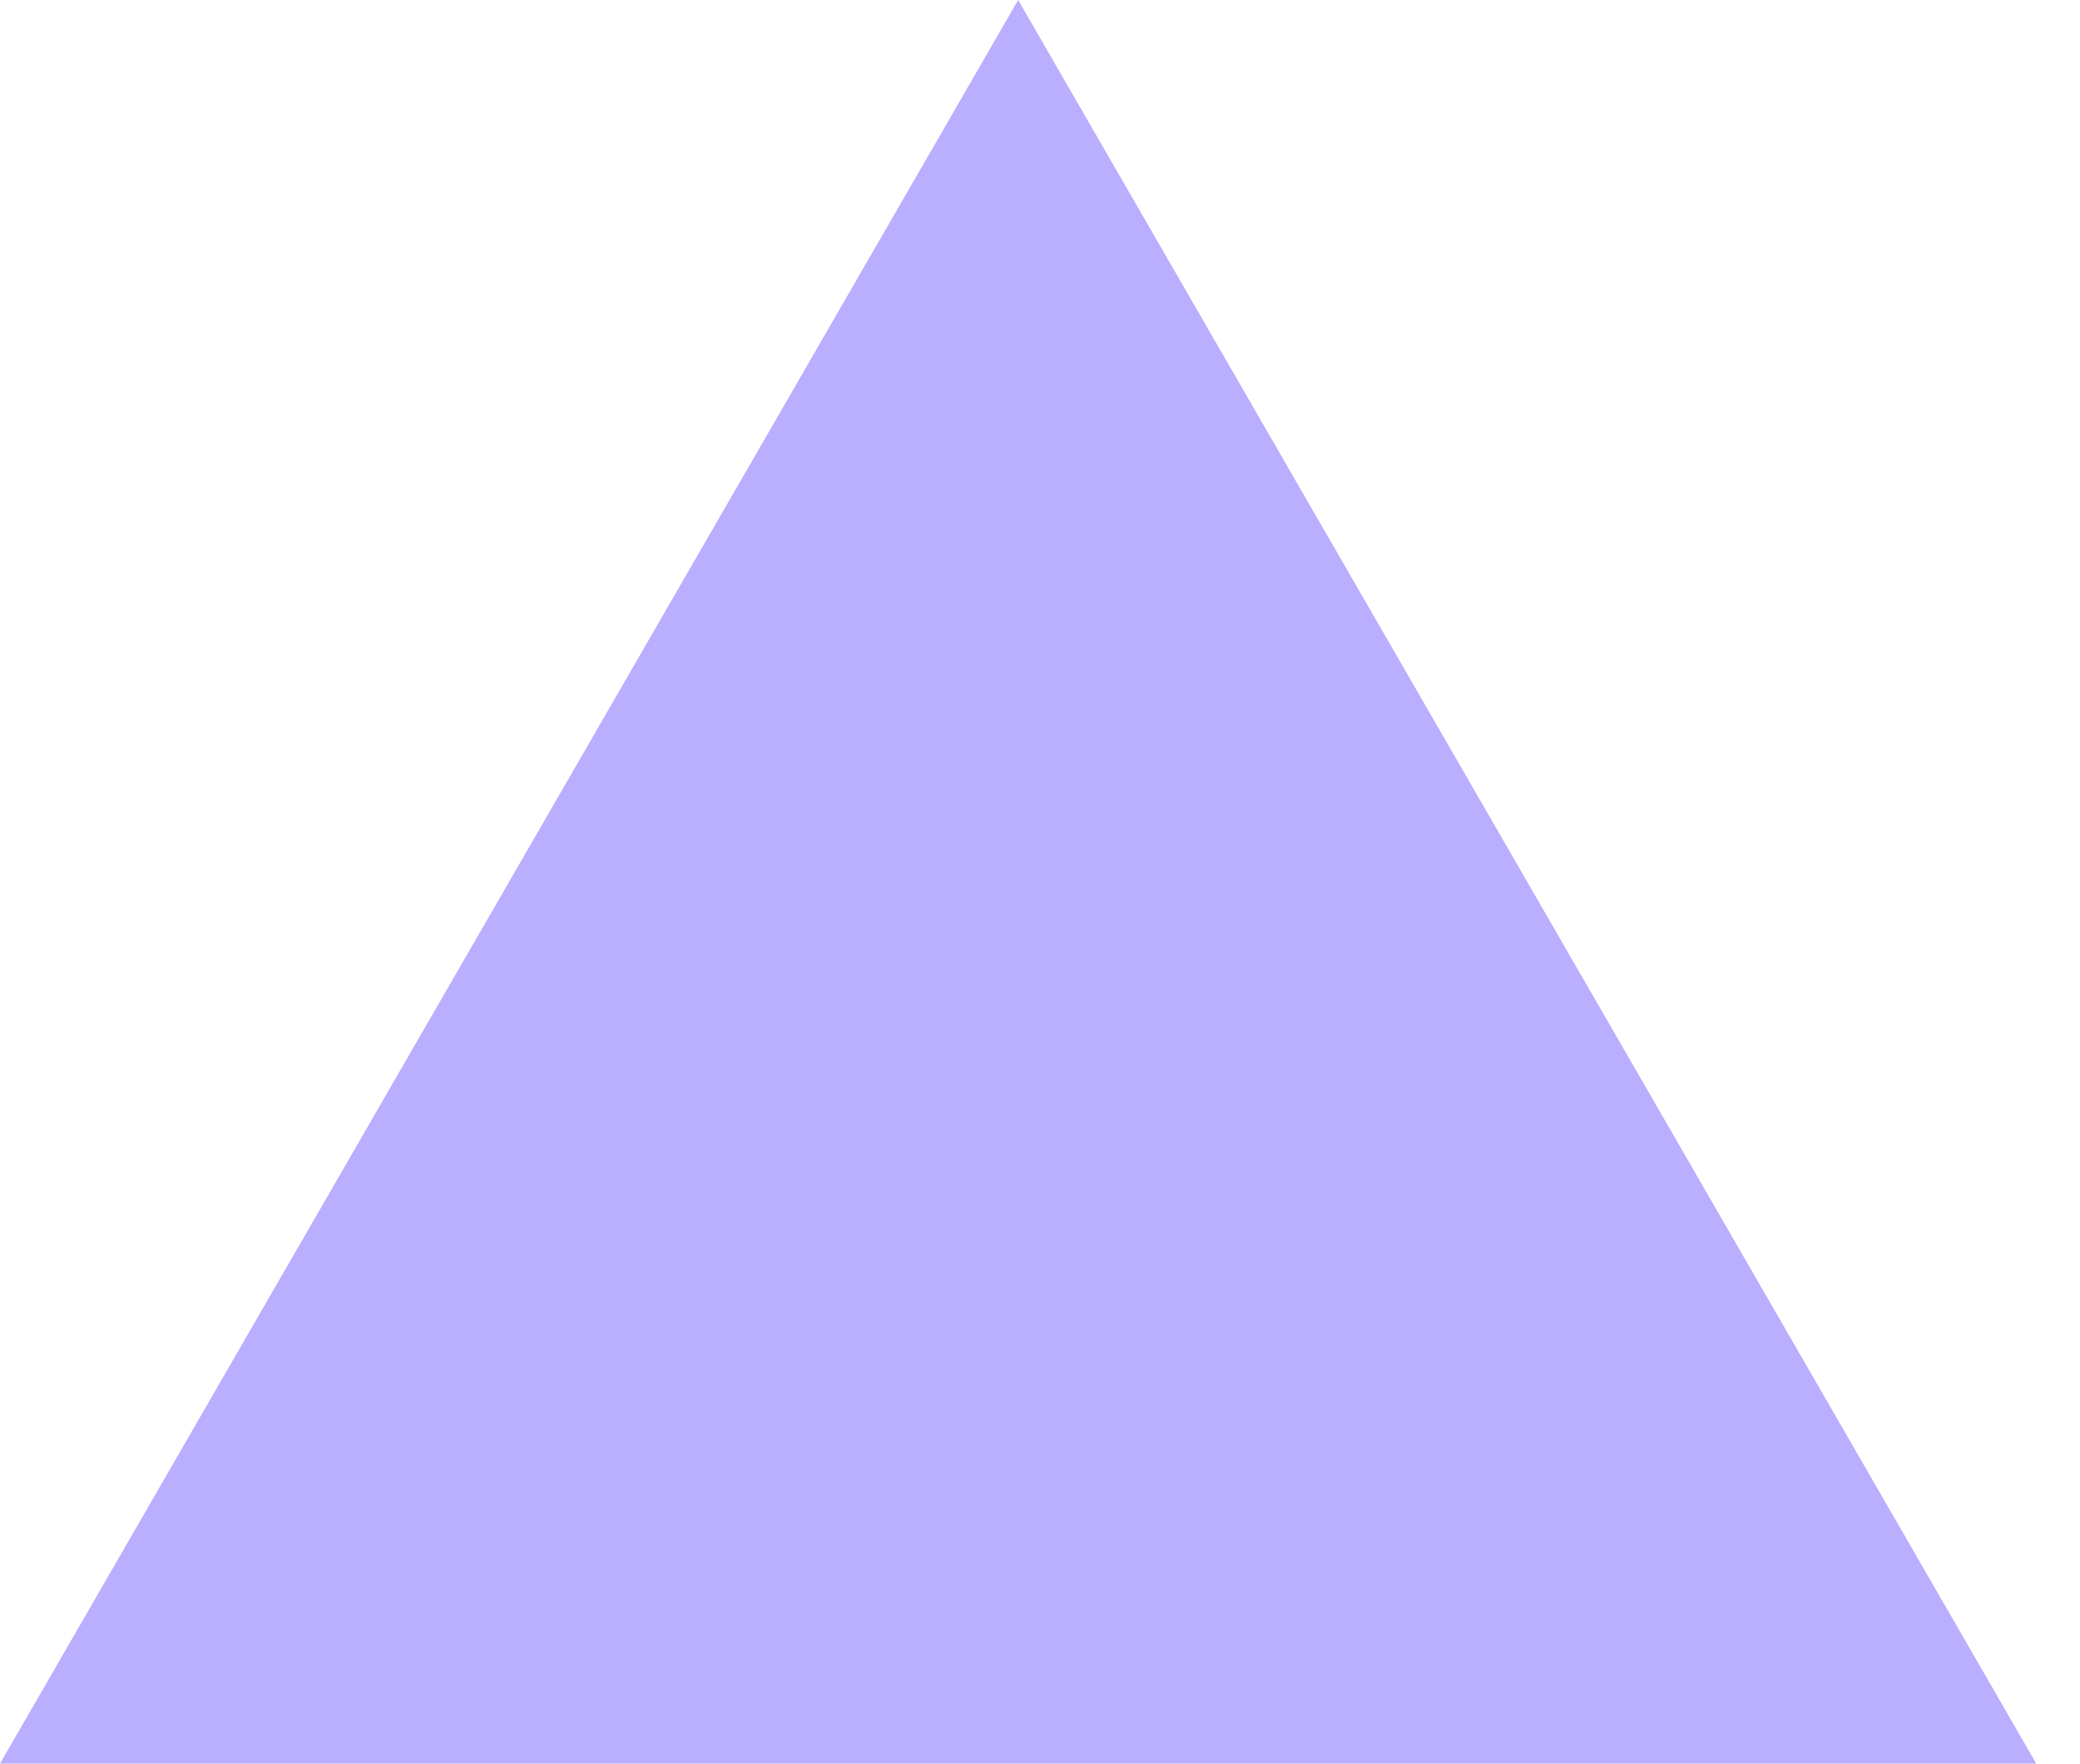 <?xml version="1.0" encoding="UTF-8"?> <svg xmlns="http://www.w3.org/2000/svg" width="46" height="39" viewBox="0 0 46 39" fill="none"><path d="M22.517 0L45.033 39H1.69973e-06L22.517 0Z" fill="#BAAEFF"></path></svg> 